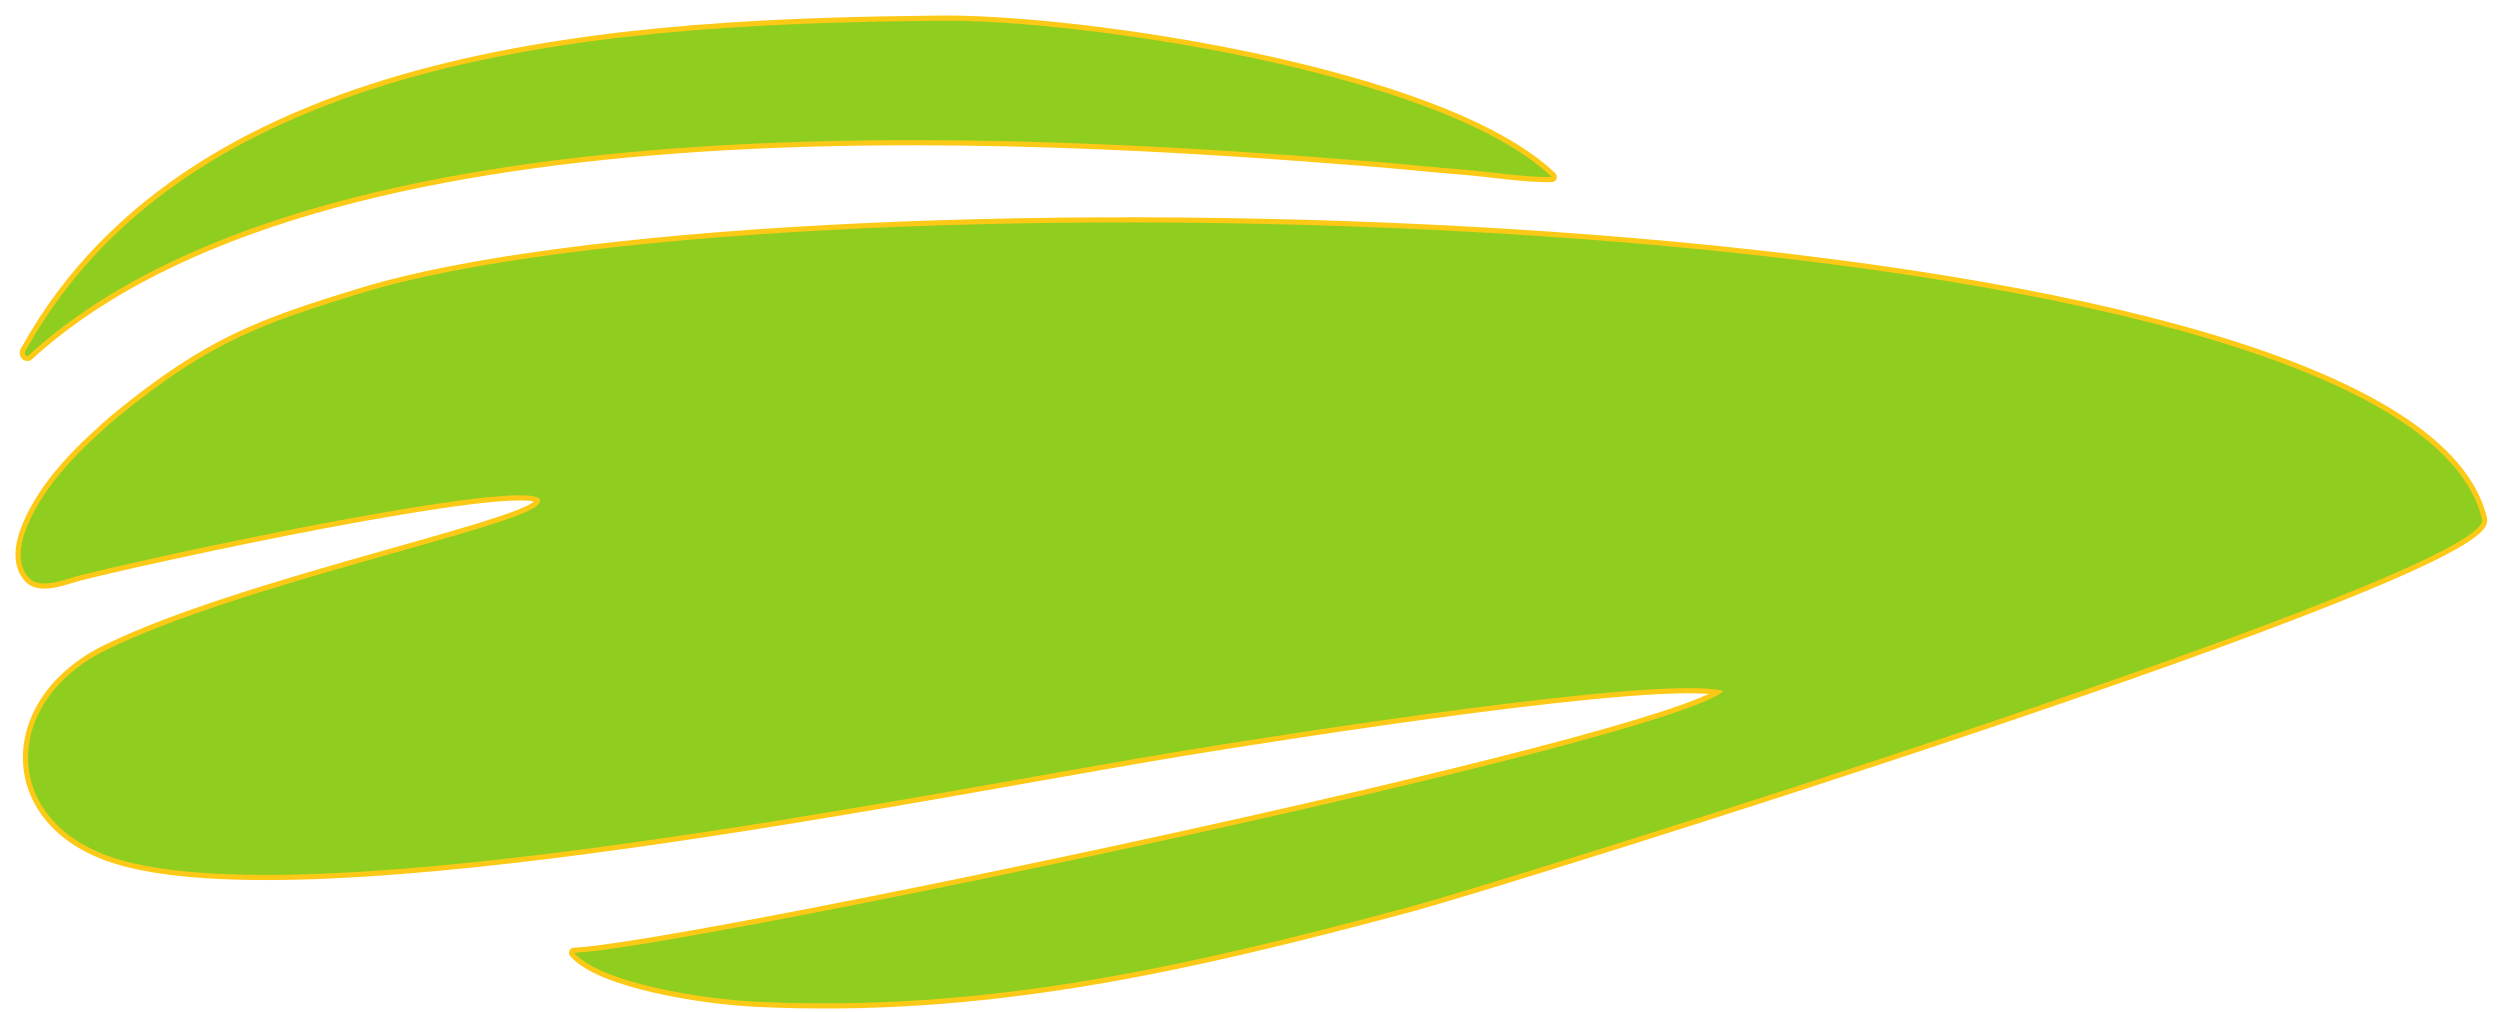 <svg width="121" height="49" viewBox="0 0 121 49" fill="none" xmlns="http://www.w3.org/2000/svg">
<path fill-rule="evenodd" clip-rule="evenodd" d="M1.273 16.911C9.542 2.064 30.874 1.16 45.477 1.002C52.229 0.928 69.802 3.477 75.104 8.565C73.94 8.602 72.03 8.303 70.77 8.205C69.274 8.089 67.958 7.941 66.499 7.823C49.331 6.444 15.444 4.341 1.356 17.223C1.181 17.252 1.161 17.015 1.272 16.911H1.273ZM17.54 14.169C18.777 13.791 20.224 13.442 21.856 13.124C47.21 8.172 116.632 10.497 120.129 25.126C120.754 27.739 72.509 42.748 68.279 43.881C57.278 46.83 47.636 49.024 36.541 48.479C34.015 48.356 29.072 47.583 27.787 46.114C32.398 46.005 80.482 35.998 83.415 33.448C80.549 32.622 61.766 35.604 57.494 36.3C45.302 38.289 15.06 44.548 5.564 41.542C0.024 39.788 0.038 33.971 5.128 31.462C11.52 28.311 24.959 25.553 26.033 24.438C27.746 22.662 9.629 26.428 3.937 27.831C3.227 28.006 1.946 28.575 1.394 27.962C0.21 26.648 1.994 24.031 2.816 23.028C3.269 22.476 3.781 21.927 4.341 21.399C4.802 20.965 5.281 20.521 5.79 20.107C10.121 16.589 12.548 15.691 17.54 14.169V14.169Z" stroke="#FCC917" stroke-width="0.5" stroke-miterlimit="22.926" stroke-linecap="round" stroke-linejoin="round"/>
<path fill-rule="evenodd" clip-rule="evenodd" d="M1.273 16.911C9.542 2.064 30.874 1.16 45.477 1.002C52.229 0.928 69.802 3.477 75.104 8.565C73.94 8.602 72.03 8.303 70.77 8.205C69.274 8.089 67.958 7.941 66.499 7.823C49.331 6.444 15.444 4.341 1.356 17.223C1.181 17.252 1.161 17.015 1.272 16.911H1.273ZM17.54 14.169C18.777 13.791 20.224 13.442 21.856 13.124C47.21 8.172 116.632 10.497 120.129 25.126C120.754 27.739 72.509 42.748 68.279 43.881C57.278 46.83 47.636 49.024 36.541 48.479C34.015 48.356 29.072 47.583 27.787 46.114C32.398 46.005 80.482 35.998 83.415 33.448C80.549 32.622 61.766 35.604 57.494 36.3C45.302 38.289 15.06 44.548 5.564 41.542C0.024 39.788 0.038 33.971 5.128 31.462C11.52 28.311 24.959 25.553 26.033 24.438C27.746 22.662 9.629 26.428 3.937 27.831C3.227 28.006 1.946 28.575 1.394 27.962C0.21 26.648 1.994 24.031 2.816 23.028C3.269 22.476 3.781 21.927 4.341 21.399C4.802 20.965 5.281 20.521 5.79 20.107C10.121 16.589 12.548 15.691 17.54 14.169V14.169Z" fill="#8FCD1E"/>
</svg>
